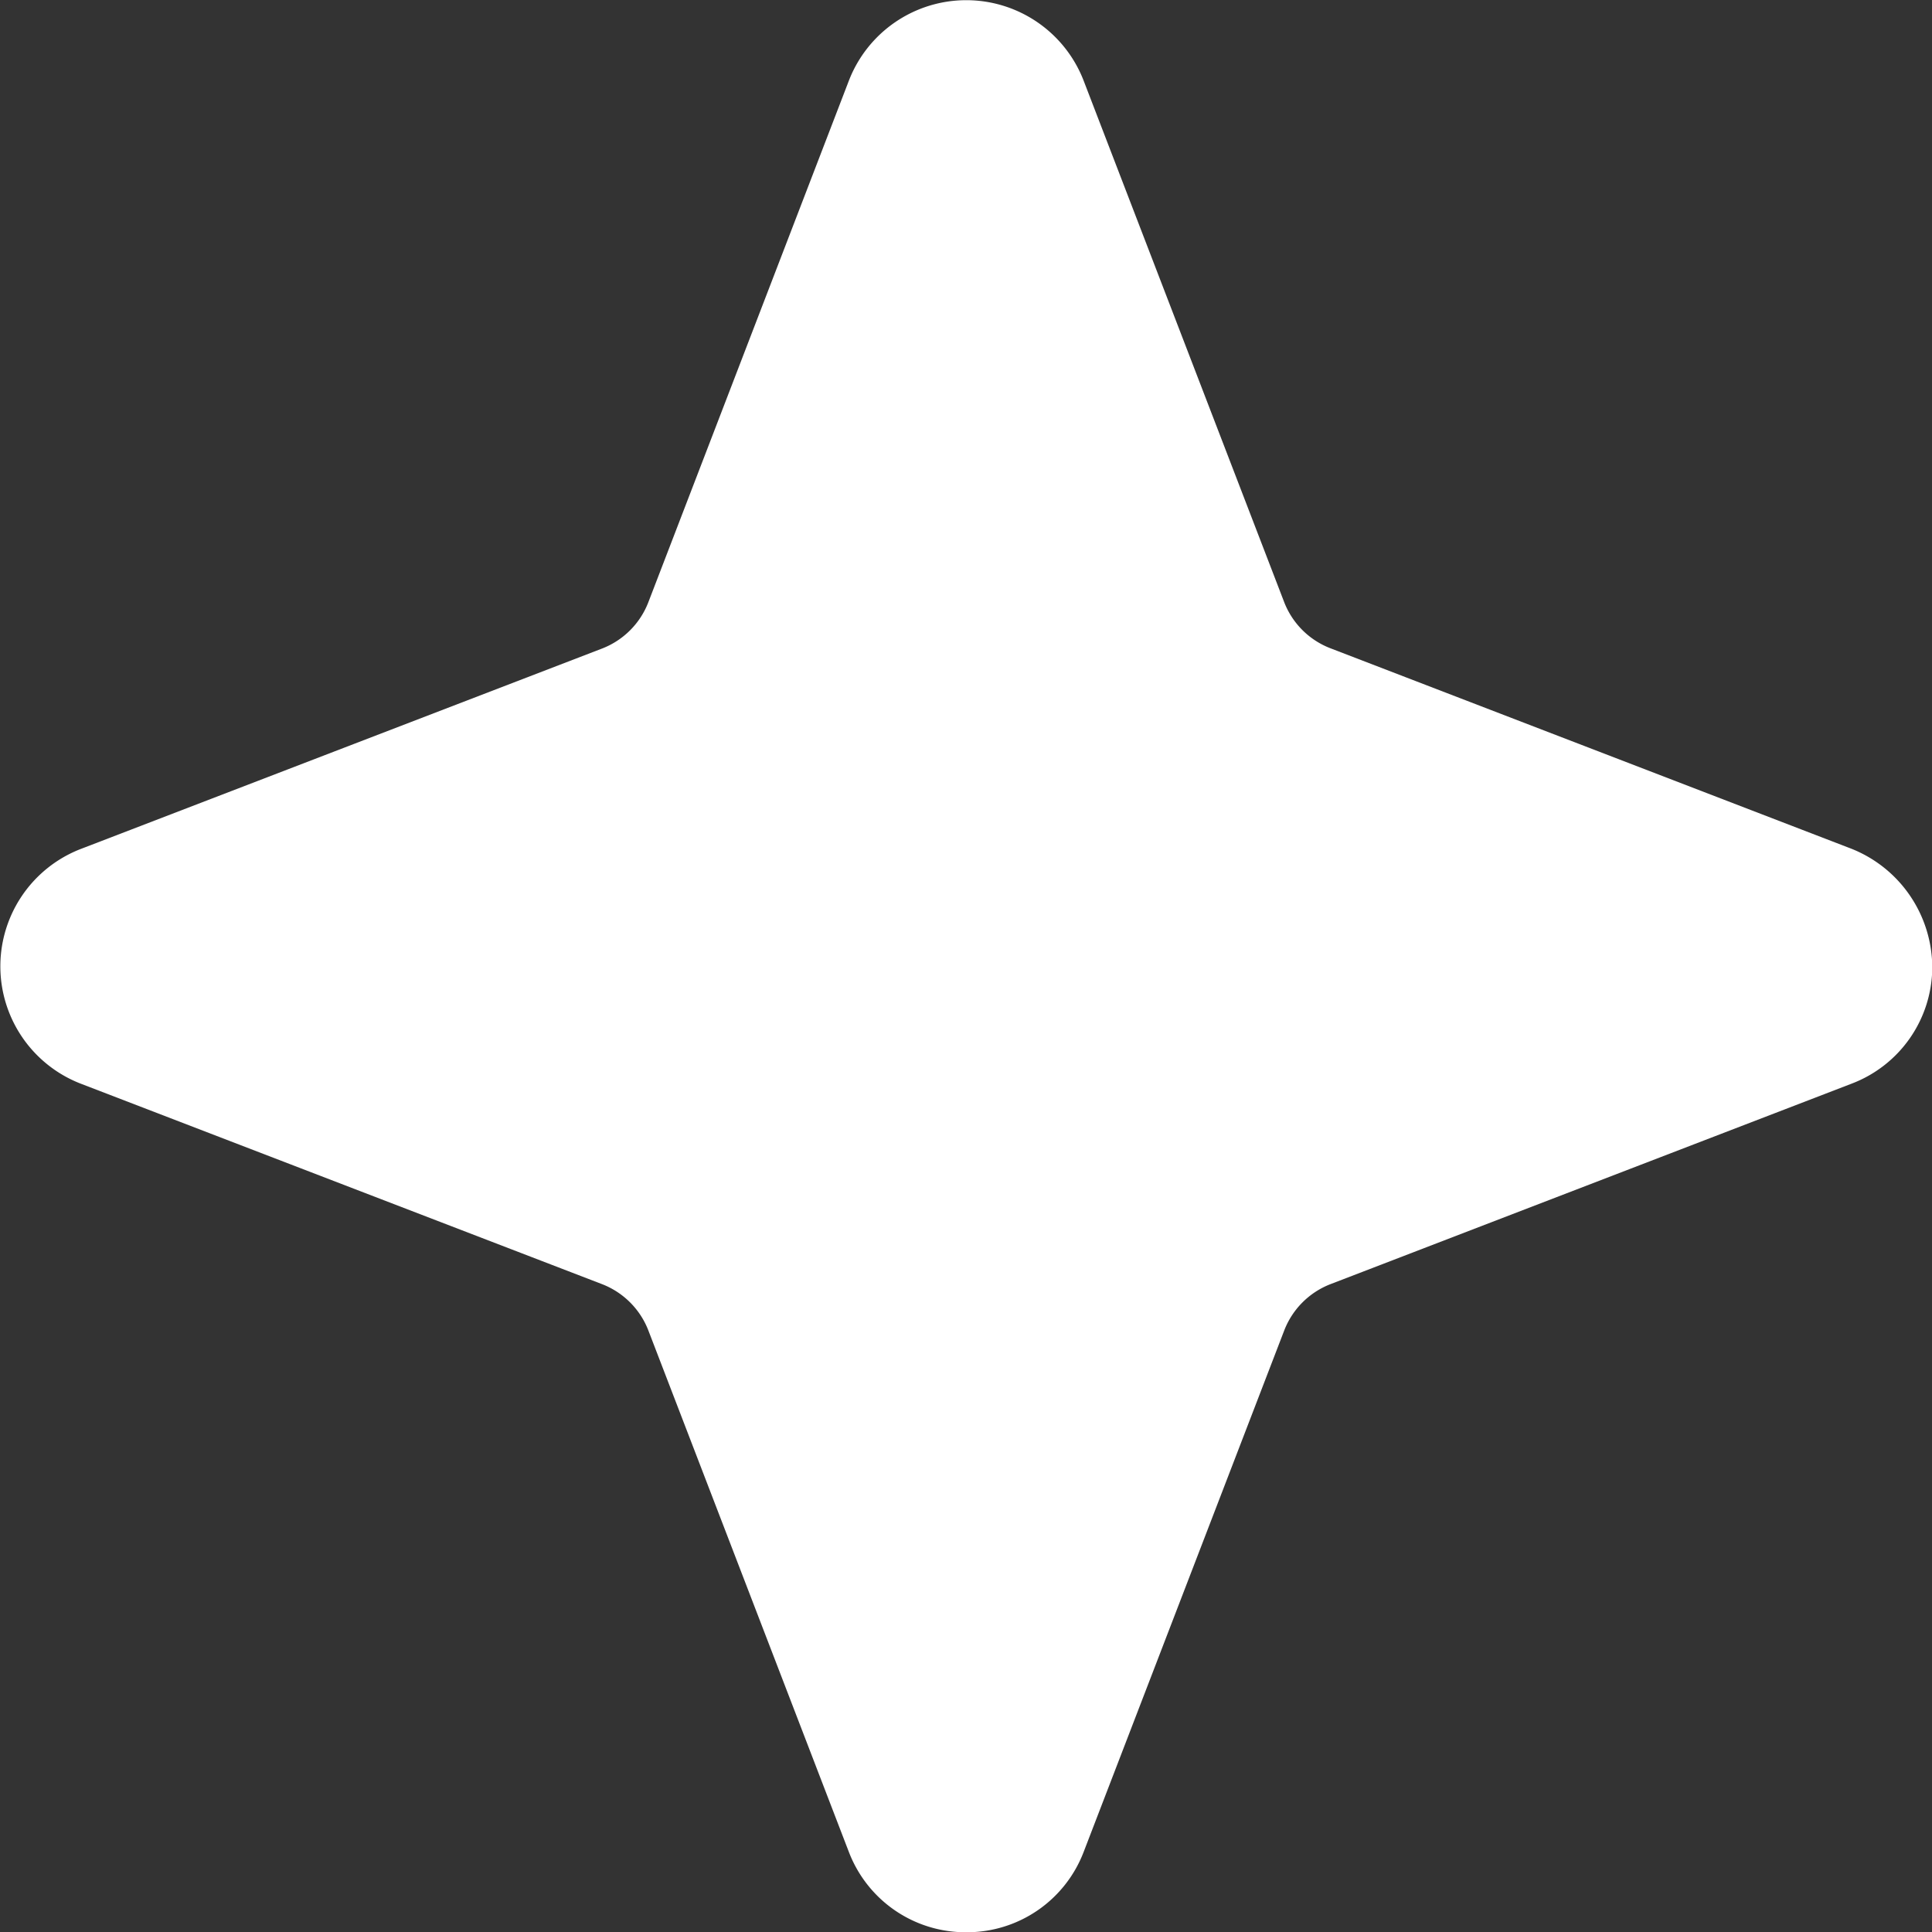 <svg width="15" height="15" fill="none" xmlns="http://www.w3.org/2000/svg"><rect width="100%" height="100%" fill="#333333" stroke="none"/><path d="M7.502 15.002a.97.97 0 0 1-.912-.625L5.034 10.33a.628.628 0 0 0-.36-.36L.628 8.414a.977.977 0 0 1 0-1.823l4.047-1.556a.627.627 0 0 0 .359-.36L6.59.628a.977.977 0 0 1 1.824 0L9.97 4.674a.626.626 0 0 0 .359.359l4.023 1.548a.995.995 0 0 1 .65.941.97.97 0 0 1-.625.891L10.33 9.97a.628.628 0 0 0-.359.359l-1.557 4.048a.97.97 0 0 1-.912.625Z" fill="#fff"/></svg>